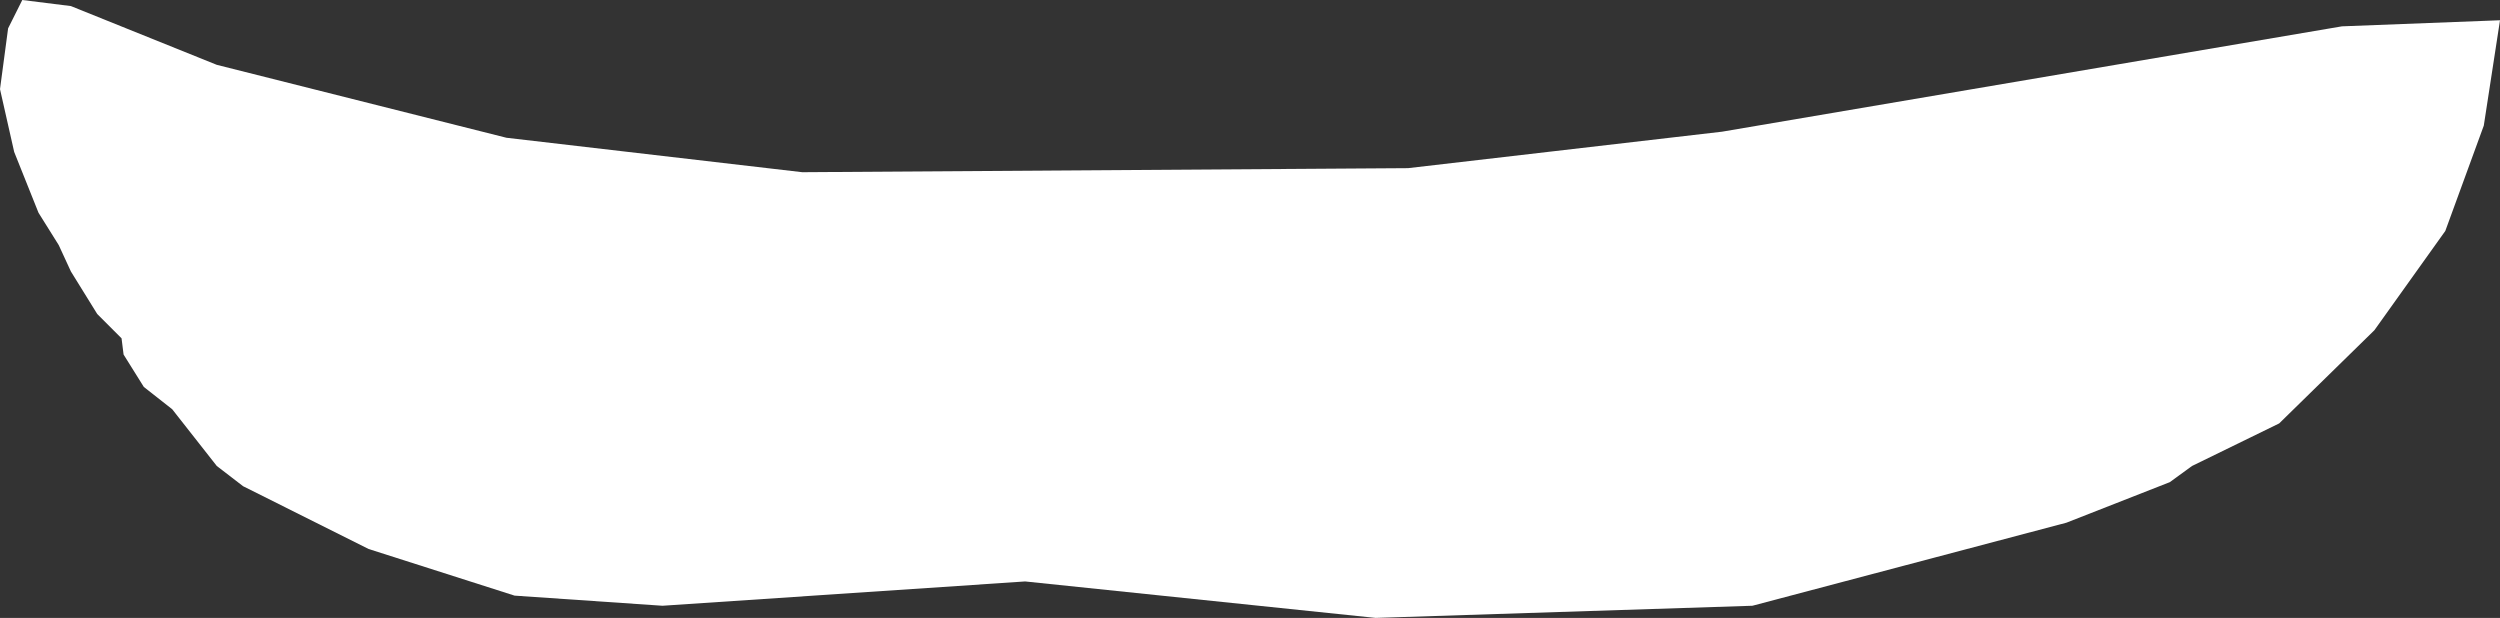 <?xml version="1.0" encoding="UTF-8" standalone="no"?>
<svg xmlns:xlink="http://www.w3.org/1999/xlink" height="15.25px" width="61.7px" xmlns="http://www.w3.org/2000/svg">
  <rect width="100%" height="100%" fill="#333333" stroke="none"/>
  <g transform="matrix(1.0, 0.0, 0.0, 1.0, 30.85, 7.6)">
    <path d="M29.5 -1.9 L27.75 0.55 25.4 2.85 23.25 3.9 22.7 4.3 20.15 5.3 12.4 7.35 3.1 7.65 -5.55 6.75 -14.5 7.35 -18.15 7.1 -21.75 5.95 -24.85 4.4 -25.5 3.9 -26.6 2.5 -27.3 1.95 -27.8 1.15 -27.85 0.75 -28.45 0.15 -29.1 -0.9 -29.4 -1.55 -29.9 -2.35 -30.5 -3.85 -30.85 -5.4 -30.65 -6.9 -30.3 -7.6 -29.1 -7.45 -25.5 -6.0 -18.35 -4.2 -11.05 -3.35 3.9 -3.45 11.65 -4.35 26.95 -6.95 30.85 -7.1 30.45 -4.5 29.5 -1.9" fill="#ffffff" fill-rule="evenodd" stroke="none"/>
  </g>
</svg>
